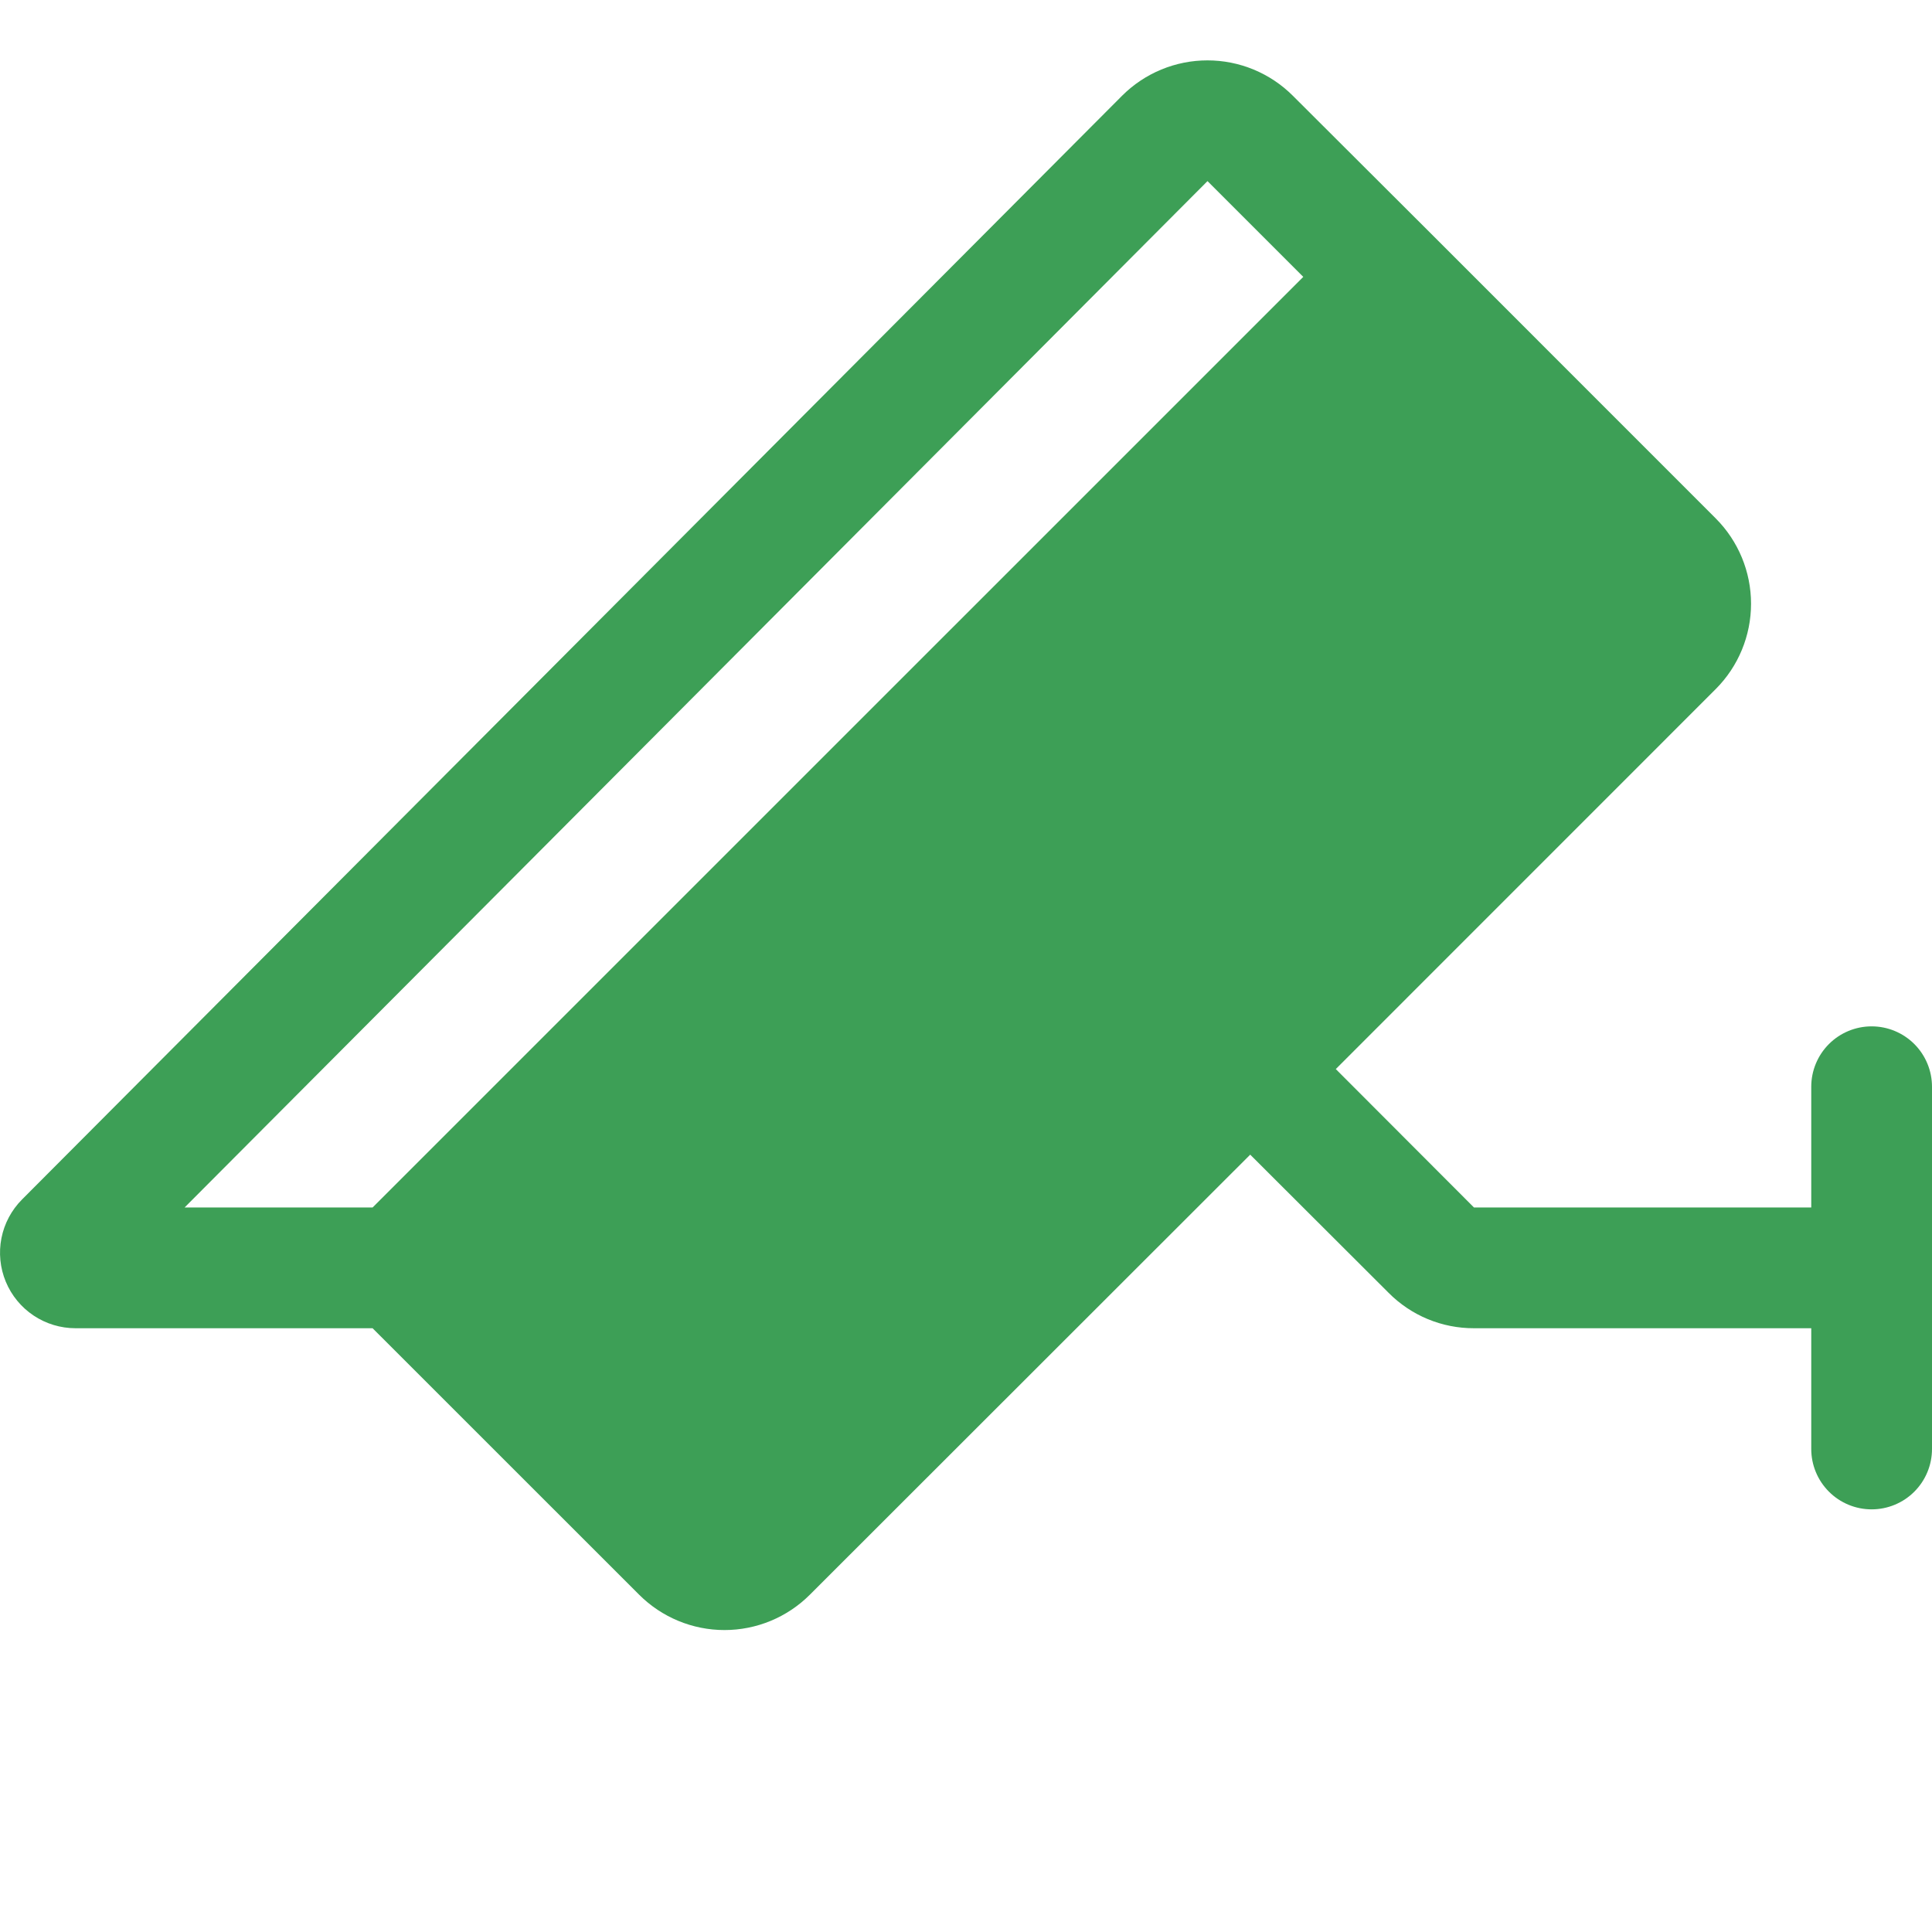 <svg width="240" height="240" viewBox="0 0 240 240" fill="none" xmlns="http://www.w3.org/2000/svg">
<path d="M232.5 127.498C230.511 127.498 228.603 128.288 227.197 129.694C225.79 131.101 225 133.009 225 134.998V149.998H183.103L165.937 132.804L213.131 85.601C215.942 82.788 217.521 78.974 217.521 74.998C217.521 71.021 215.942 67.207 213.131 64.395L177.806 29.06L160.603 11.895C159.21 10.501 157.556 9.396 155.736 8.642C153.916 7.888 151.965 7.5 149.995 7.5C148.025 7.5 146.074 7.888 144.254 8.642C142.434 9.396 140.78 10.501 139.387 11.895L2.737 149.004C1.429 150.316 0.539 151.986 0.18 153.804C-0.179 155.622 0.008 157.505 0.718 159.216C1.428 160.928 2.63 162.39 4.17 163.419C5.711 164.448 7.522 164.997 9.375 164.998H46.284L79.397 198.101C82.21 200.912 86.023 202.491 90 202.491C93.977 202.491 97.79 200.912 100.603 198.101L155.306 143.435L172.5 160.601C173.888 162 175.54 163.109 177.36 163.864C179.18 164.619 181.133 165.004 183.103 164.998H225V179.998C225 181.987 225.79 183.895 227.197 185.301C228.603 186.708 230.511 187.498 232.5 187.498C234.489 187.498 236.397 186.708 237.803 185.301C239.21 183.895 240 181.987 240 179.998V134.998C240 133.009 239.21 131.101 237.803 129.694C236.397 128.288 234.489 127.498 232.5 127.498ZM150 22.498L161.897 34.395L46.284 149.998H22.931L150 22.498Z" fill="#3D9F56"/>
</svg>
